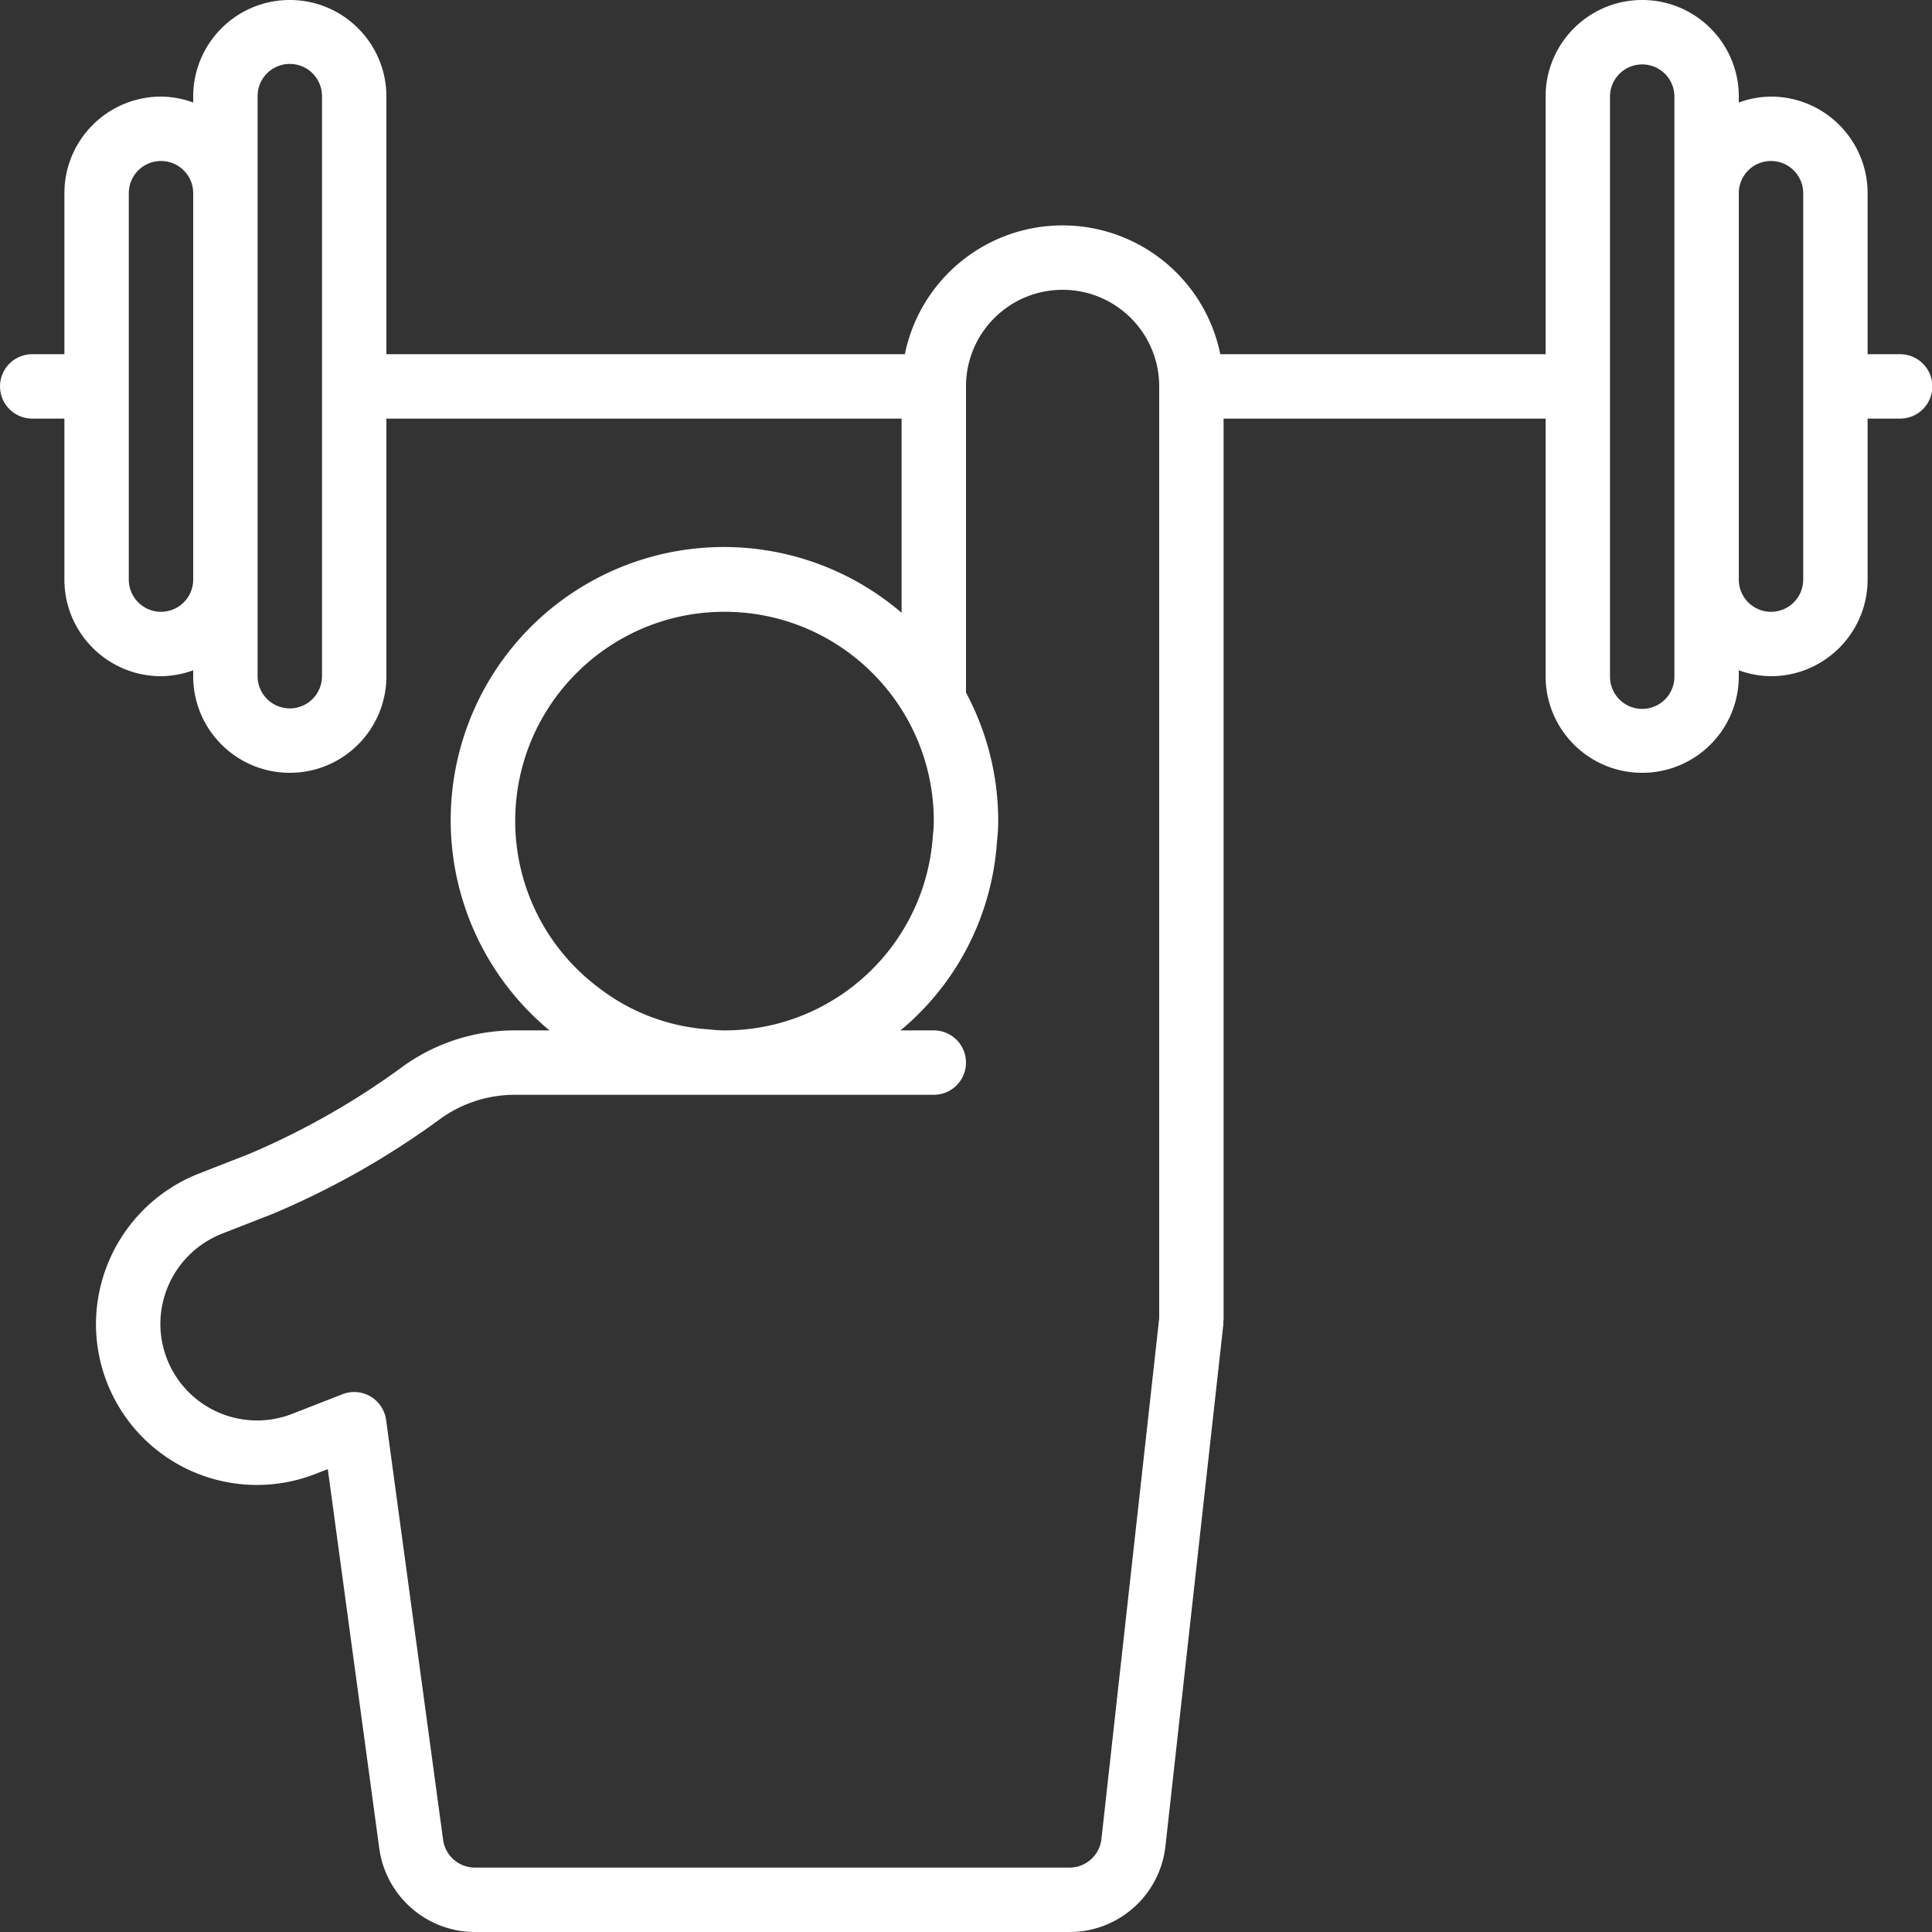 <?xml version="1.0" encoding="utf-8"?>
<svg xmlns="http://www.w3.org/2000/svg" xmlns:xlink="http://www.w3.org/1999/xlink" version="1.1" width="512" height="512" x="0" y="0" viewBox="0 0 512 512" style="enable-background:new 0 0 512 512" class="">
  <rect x="0" y="0" width="512" height="512" fill="#333333" stroke="none"/>
  <g>
    <path d="M503.465 93.867h-8.531V51.2c-.016-14.133-11.47-25.582-25.602-25.597-2.914.027-5.8.558-8.531 1.57v-1.57C460.8 11.46 449.34 0 435.199 0c-14.136 0-25.597 11.46-25.597 25.602v68.265H323.39c-4.055-19.863-21.524-34.133-41.797-34.133s-37.746 14.27-41.797 34.133H102.398V25.602C102.398 11.46 90.938 0 76.801 0 62.66 0 51.199 11.46 51.199 25.602v1.57a25.237 25.237 0 0 0-8.531-1.57c-14.133.015-25.586 11.464-25.602 25.597v42.668h-8.53a8.533 8.533 0 1 0 0 17.067h8.53v42.668c.016 14.128 11.47 25.582 25.602 25.597 2.914-.027 5.8-.558 8.531-1.57v1.57c0 14.14 11.461 25.602 25.602 25.602 14.136 0 25.597-11.461 25.597-25.602v-68.265h136.536v51.464a72.372 72.372 0 0 0-71.52-13.191 72.366 72.366 0 0 0-46.879 55.598 72.377 72.377 0 0 0 25.086 68.261h-9.086a50.672 50.672 0 0 0-29.293 9.215 203.264 203.264 0 0 1-41.058 23.457l-13.766 5.387a42.966 42.966 0 0 0-26.984 39.68 42.65 42.65 0 0 0 58.234 39.773l3.2-1.25 13.64 100.492c1.722 12.692 12.55 22.164 25.36 22.18H283.39c13.062.031 24.046-9.793 25.468-22.777l15.36-138.414c.02-.168-.051-.313-.043-.48.008-.165.09-.298.09-.462V110.934h85.336v68.265c0 14.14 11.46 25.602 25.597 25.602 14.14 0 25.602-11.461 25.602-25.602v-1.57a25.237 25.237 0 0 0 8.531 1.57c14.133-.015 25.586-11.469 25.602-25.597v-42.668h8.53a8.534 8.534 0 1 0 0-17.067zM42.668 162.133c-4.711-.004-8.531-3.82-8.535-8.531V51.199c0-4.71 3.82-8.531 8.535-8.531 4.71 0 8.531 3.82 8.531 8.531v102.403a8.537 8.537 0 0 1-8.531 8.53zm42.664 17.066a8.533 8.533 0 1 1-17.066 0V25.602a8.534 8.534 0 1 1 17.066 0zm51.203 38.403c0-30.637 24.832-55.47 55.465-55.47s55.465 24.833 55.465 55.47c-.008 1.25-.086 2.5-.238 3.746-1.887 29.105-26.059 51.742-55.227 51.718a31.763 31.763 0 0 1-3.754-.242 53.378 53.378 0 0 1-29.558-11.05 55.174 55.174 0 0 1-22.153-44.172zm155.356 269.753a8.52 8.52 0 0 1-8.5 7.579H125.867a8.52 8.52 0 0 1-8.441-7.375L102.32 376.285a8.537 8.537 0 0 0-11.566-6.8l-13.324 5.202a25.622 25.622 0 0 1-34.93-23.883 25.772 25.772 0 0 1 16.156-23.796l13.77-5.387a218.316 218.316 0 0 0 44.605-25.363 33.753 33.753 0 0 1 19.504-6.125h110.93a8.533 8.533 0 1 0 0-17.067h-8.824a71.154 71.154 0 0 0 25.574-50.175c.215-1.754.32-3.524.32-5.29A72.058 72.058 0 0 0 256 183.54V102.4c0-14.137 11.46-25.598 25.602-25.598 14.136 0 25.597 11.46 25.597 25.597v246.977zM443.734 179.2a8.534 8.534 0 1 1-17.066 0V25.602a8.533 8.533 0 1 1 17.066 0zm34.133-25.597c0 4.71-3.82 8.53-8.535 8.53a8.532 8.532 0 0 1-8.531-8.53V51.199c0-4.71 3.82-8.531 8.531-8.531a8.533 8.533 0 0 1 8.535 8.531zm0 0" fill="#ffffff" opacity="1" data-original="#000000"/>
  </g>
</svg>